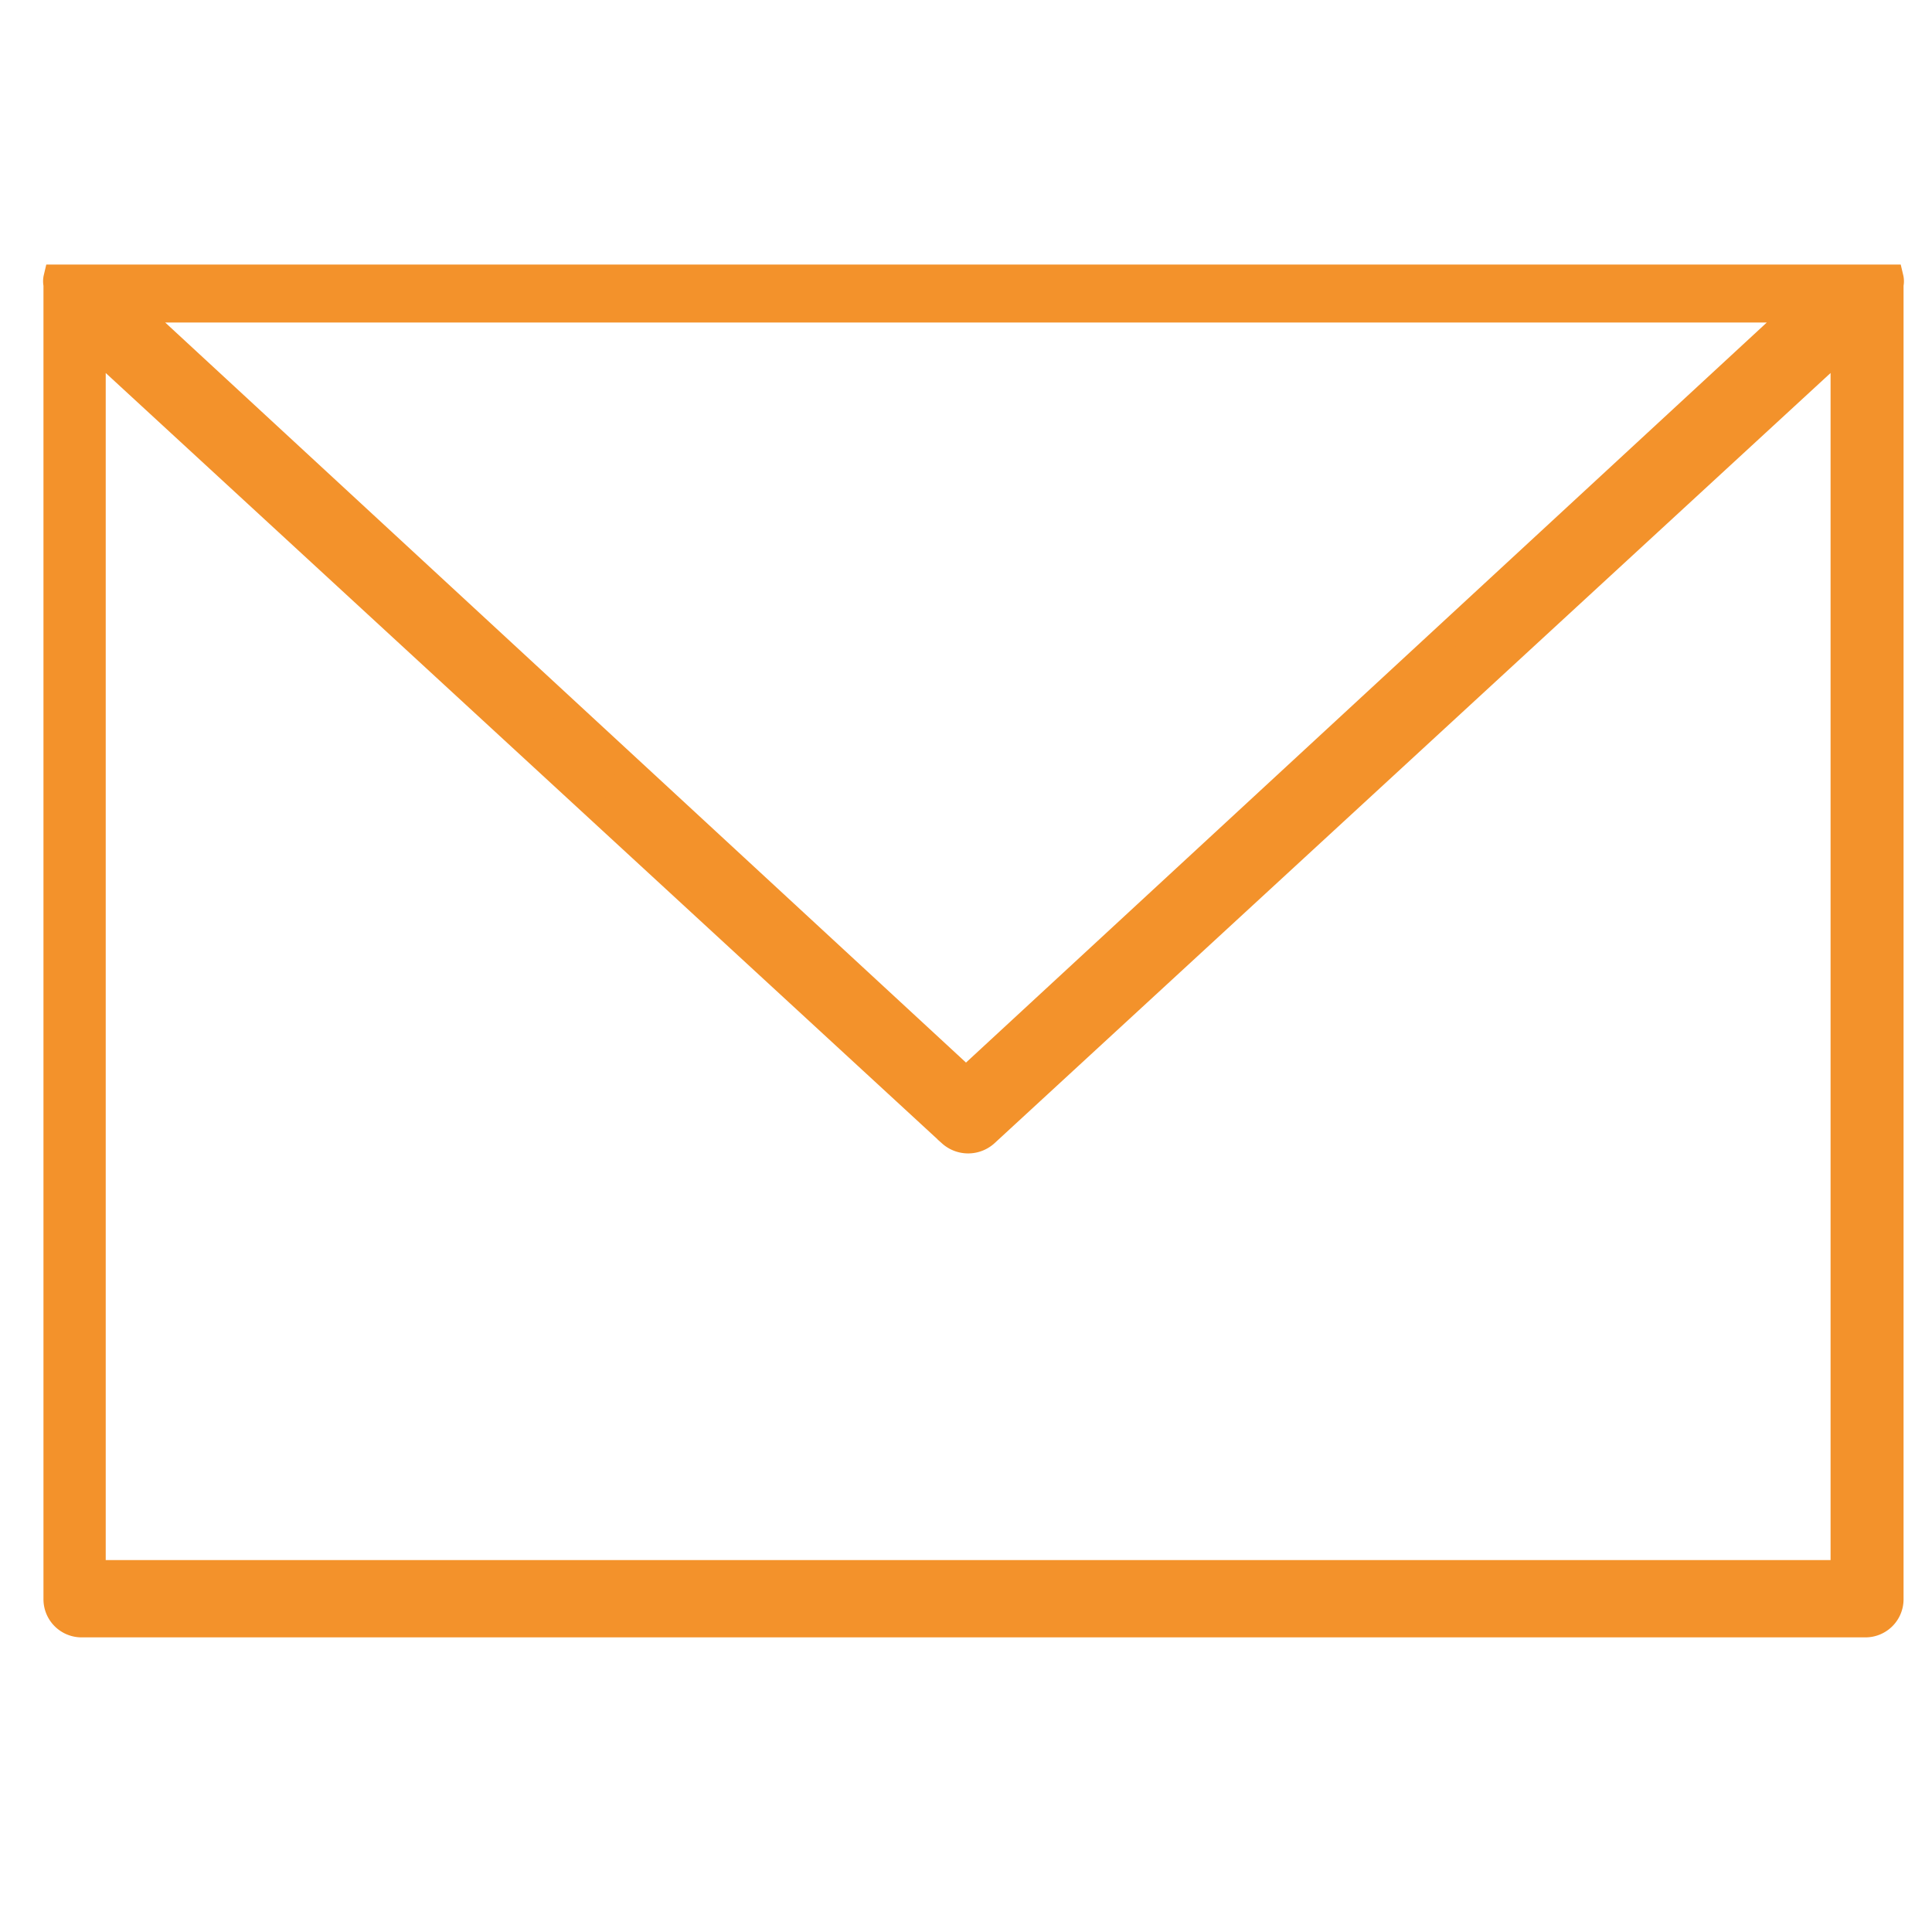 <svg id="Ebene_1" data-name="Ebene 1" xmlns="http://www.w3.org/2000/svg" viewBox="0 0 18 18"><defs><style>.cls-1{fill:#f3922b;stroke:#f3922b;stroke-miterlimit:10;stroke-width:0.25px;}</style></defs><path class="cls-1" d="M15.45,15.13h1.93a.23.23,0,0,0,.23-.23V2.65a0,0,0,0,0,0,0,.13.13,0,0,0,0-.06.08.08,0,0,0,0,0l0,0h0s0,0,0,0l0,0H.53l0,0s0,0,0,0h0l0,0a.08.08,0,0,0,0,0,.13.13,0,0,0,0,.06,0,0,0,0,0,0,0V14.9a.23.23,0,0,0,.23.23ZM16.78,2.88,9,10.07,1.22,2.88ZM.86,14.66V3.19l8,7.37a.24.24,0,0,0,.32,0l8-7.37V14.66Zm11.26-3.15"/></svg>